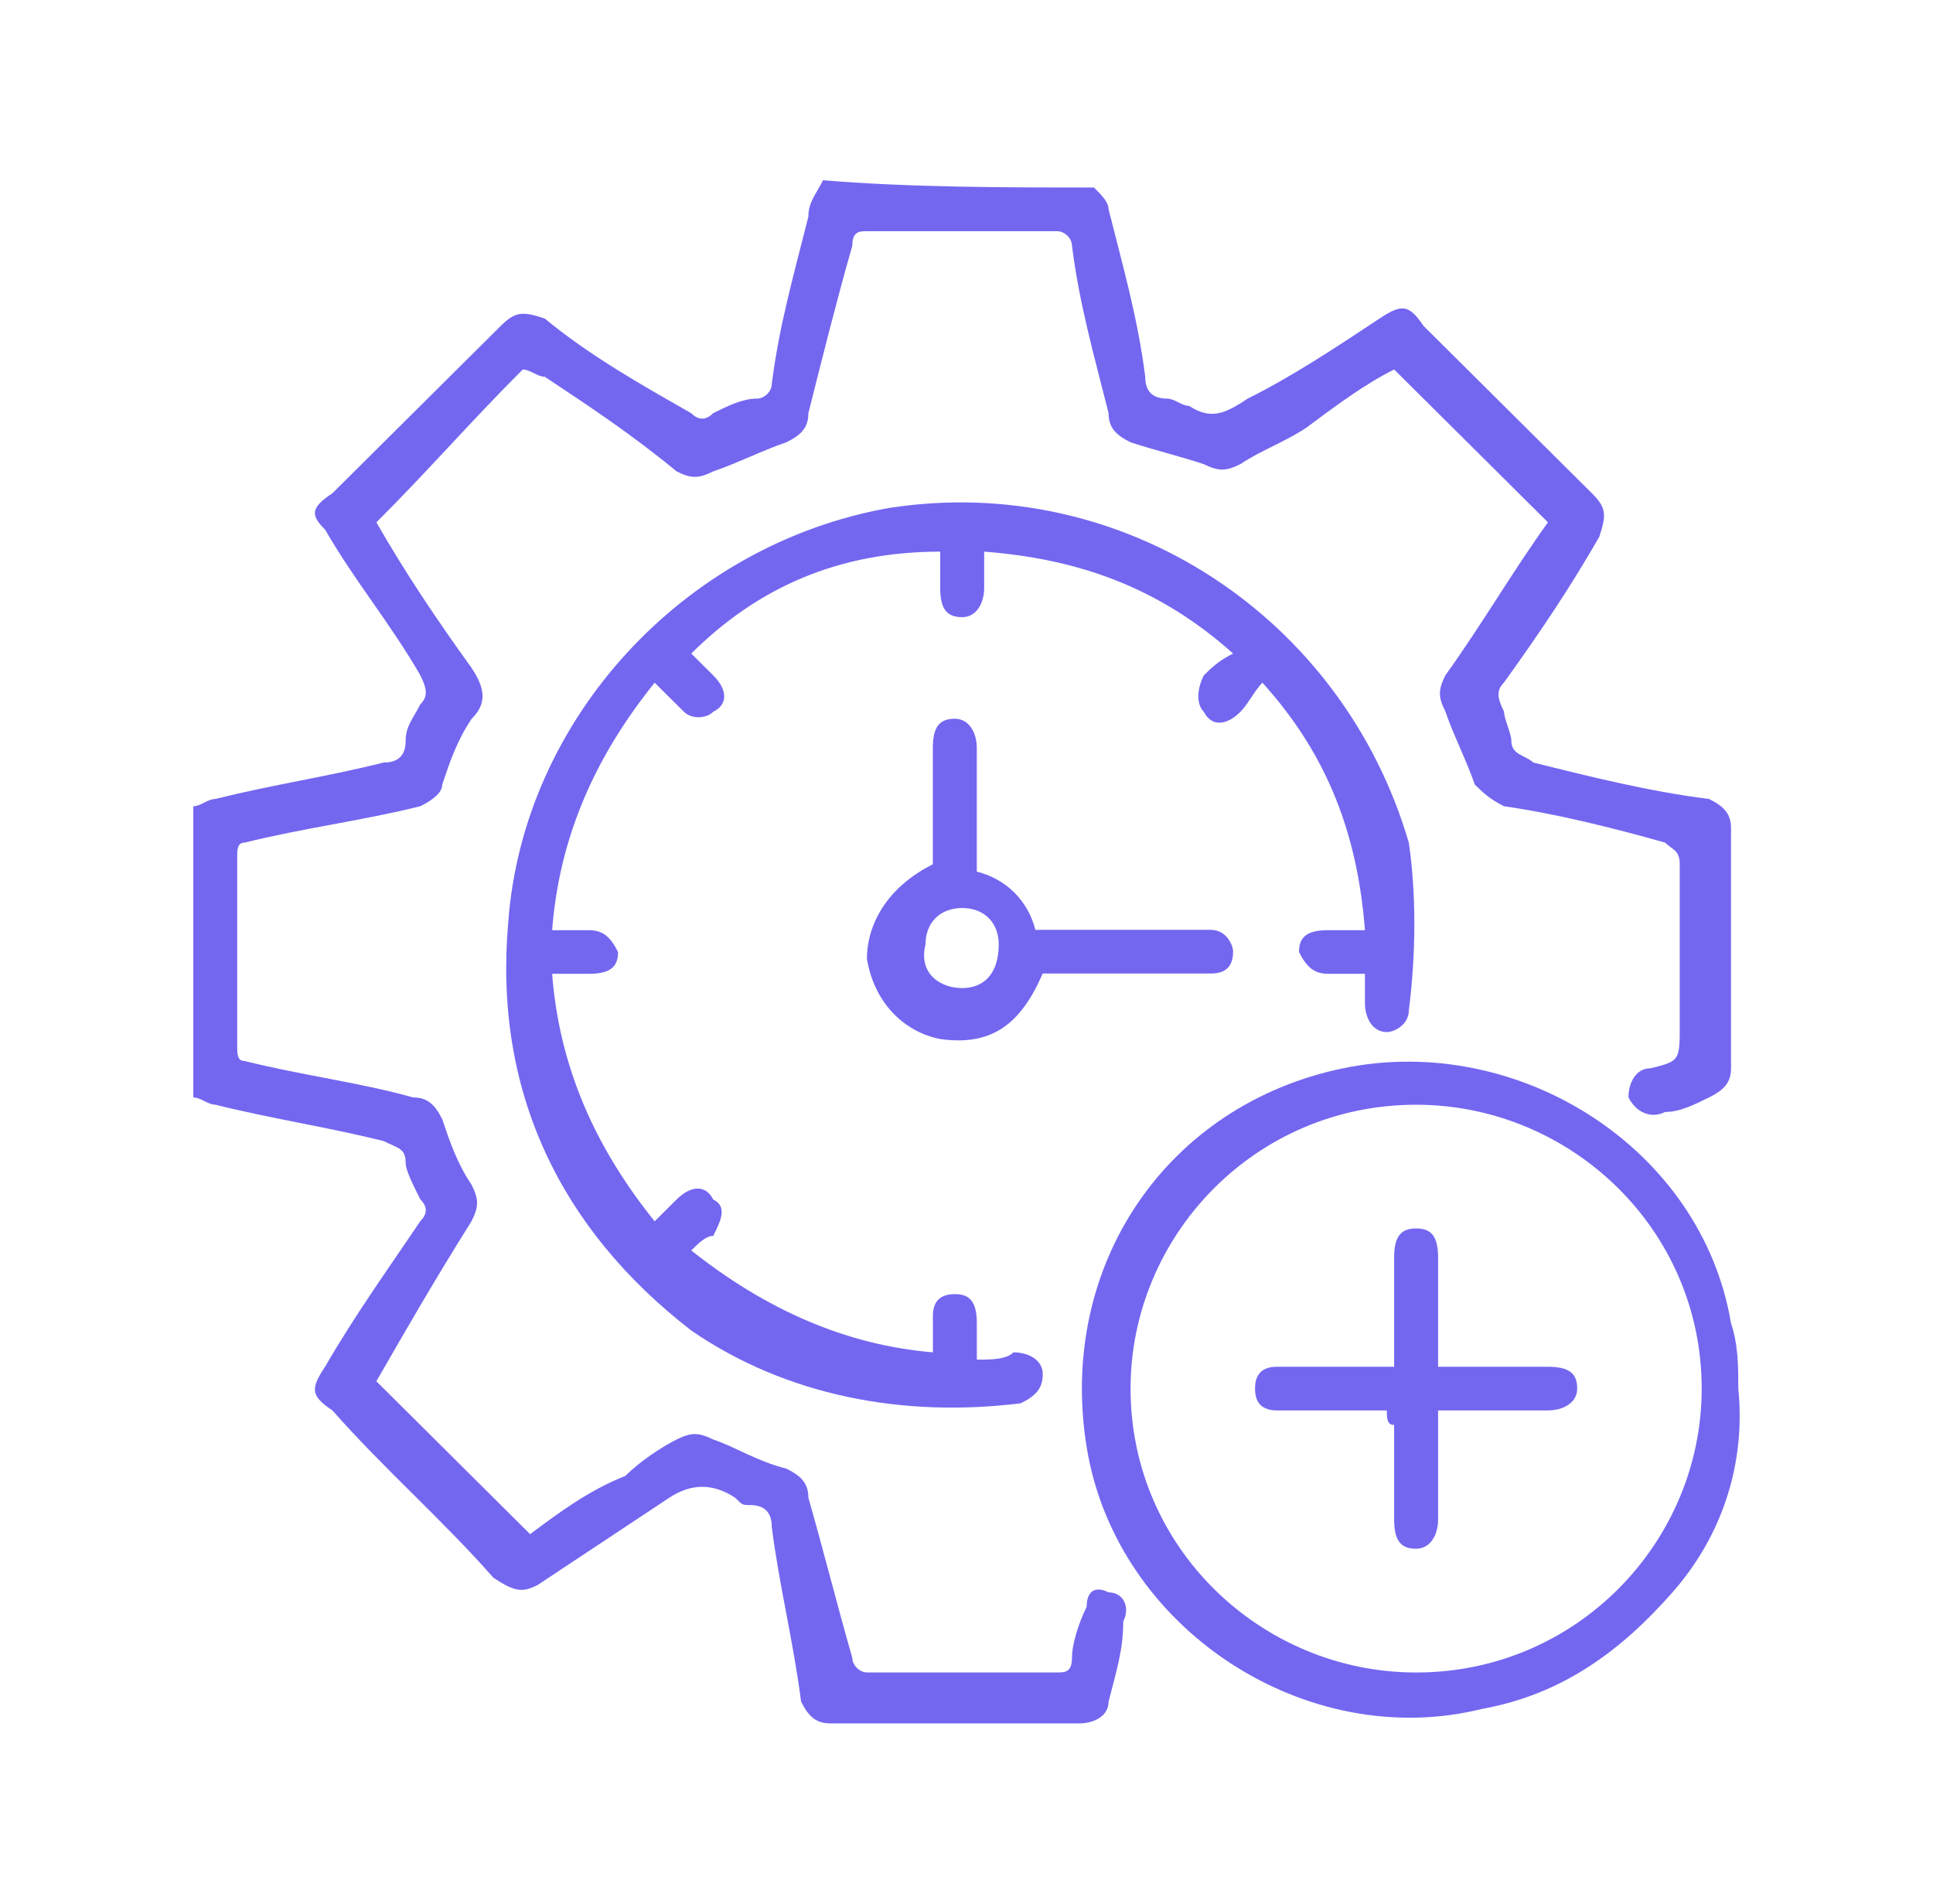 <svg width="65" height="64" viewBox="0 0 65 64" fill="none" xmlns="http://www.w3.org/2000/svg">
<path d="M36.786 6.304C37.032 6.549 37.278 6.794 37.278 7.039C37.771 8.996 38.263 10.709 38.51 12.667C38.51 13.157 38.756 13.401 39.248 13.401C39.494 13.401 39.741 13.646 39.987 13.646C40.725 14.136 41.218 13.891 41.957 13.401C43.434 12.667 44.911 11.688 46.389 10.709C47.127 10.22 47.374 10.22 47.866 10.954C49.836 12.912 51.559 14.625 53.529 16.583C54.022 17.072 54.022 17.317 53.776 18.051C52.791 19.764 51.806 21.232 50.575 22.945C50.328 23.19 50.328 23.435 50.575 23.924C50.575 24.169 50.821 24.658 50.821 24.903C50.821 25.393 51.313 25.393 51.559 25.637C53.529 26.127 55.499 26.616 57.469 26.861C57.961 27.106 58.208 27.35 58.208 27.84C58.208 30.532 58.208 33.224 58.208 35.916C58.208 36.405 57.961 36.65 57.469 36.895C56.977 37.139 56.484 37.384 55.992 37.384C55.499 37.629 55.007 37.384 54.76 36.895C54.76 36.405 55.007 35.916 55.499 35.916C56.484 35.671 56.484 35.671 56.484 34.447C56.484 32.734 56.484 30.776 56.484 29.063C56.484 28.574 56.238 28.574 55.992 28.329C54.268 27.84 52.298 27.35 50.575 27.106C50.082 26.861 49.836 26.616 49.59 26.372C49.343 25.637 48.851 24.658 48.605 23.924C48.358 23.435 48.358 23.19 48.605 22.701C49.836 20.988 50.821 19.275 52.052 17.561C50.328 15.848 48.605 14.136 46.881 12.422C45.896 12.912 44.911 13.646 43.926 14.38C43.188 14.87 42.449 15.114 41.71 15.604C41.218 15.848 40.972 15.848 40.479 15.604C39.741 15.359 38.756 15.114 38.017 14.87C37.525 14.625 37.278 14.38 37.278 13.891C36.786 11.933 36.293 10.22 36.047 8.262C36.047 8.017 35.801 7.773 35.555 7.773C33.339 7.773 31.369 7.773 29.153 7.773C28.907 7.773 28.66 7.773 28.66 8.262C28.168 9.975 27.675 11.933 27.183 13.891C27.183 14.38 26.937 14.625 26.444 14.87C25.706 15.114 24.721 15.604 23.982 15.848C23.49 16.093 23.243 16.093 22.751 15.848C21.274 14.625 19.796 13.646 18.319 12.667C18.073 12.667 17.826 12.422 17.58 12.422C15.857 14.136 14.379 15.848 12.656 17.561C13.641 19.275 14.626 20.743 15.857 22.456C16.349 23.19 16.349 23.68 15.857 24.169C15.364 24.903 15.118 25.637 14.872 26.372C14.872 26.616 14.626 26.861 14.133 27.106C12.163 27.595 10.193 27.84 8.224 28.329C7.977 28.329 7.977 28.574 7.977 28.819C7.977 31.021 7.977 33.224 7.977 35.181C7.977 35.426 7.977 35.671 8.224 35.671C10.193 36.16 12.163 36.405 13.887 36.895C14.379 36.895 14.626 37.139 14.872 37.629C15.118 38.363 15.364 39.097 15.857 39.831C16.103 40.321 16.103 40.565 15.857 41.055C14.626 43.013 13.641 44.725 12.656 46.438C14.379 48.152 16.103 49.865 17.826 51.578C18.811 50.843 19.796 50.109 21.027 49.62C21.52 49.13 22.259 48.641 22.751 48.396C23.243 48.152 23.49 48.152 23.982 48.396C24.721 48.641 25.459 49.13 26.444 49.375C26.937 49.62 27.183 49.865 27.183 50.354C27.675 52.067 28.168 54.025 28.66 55.738C28.66 55.983 28.907 56.227 29.153 56.227C31.369 56.227 33.339 56.227 35.555 56.227C35.801 56.227 36.047 56.227 36.047 55.738C36.047 55.248 36.293 54.514 36.54 54.025C36.54 53.535 36.786 53.291 37.278 53.535C37.771 53.535 38.017 54.025 37.771 54.514C37.771 55.493 37.525 56.227 37.278 57.206C37.278 57.696 36.786 57.94 36.293 57.94C33.585 57.94 30.876 57.94 27.922 57.94C27.429 57.94 27.183 57.696 26.937 57.206C26.691 55.248 26.198 53.291 25.952 51.333C25.952 50.843 25.706 50.599 25.213 50.599C24.967 50.599 24.967 50.599 24.721 50.354C23.982 49.865 23.243 49.865 22.505 50.354C21.027 51.333 19.55 52.312 18.073 53.291C17.58 53.535 17.334 53.535 16.595 53.046C14.872 51.088 12.902 49.375 11.178 47.417C10.44 46.928 10.44 46.683 10.932 45.949C11.917 44.236 13.148 42.523 14.133 41.055C14.379 40.81 14.379 40.565 14.133 40.321C13.887 39.831 13.641 39.342 13.641 39.097C13.641 38.608 13.394 38.608 12.902 38.363C10.932 37.873 9.208 37.629 7.239 37.139C6.992 37.139 6.746 36.895 6.5 36.895C6.5 33.713 6.5 30.532 6.5 27.106C6.746 27.106 6.992 26.861 7.239 26.861C9.208 26.372 10.932 26.127 12.902 25.637C13.394 25.637 13.641 25.393 13.641 24.903C13.641 24.414 13.887 24.169 14.133 23.68C14.379 23.435 14.379 23.19 14.133 22.701C13.148 20.988 11.917 19.519 10.932 17.806C10.44 17.317 10.44 17.072 11.178 16.583C13.148 14.625 14.872 12.912 16.841 10.954C17.334 10.465 17.58 10.465 18.319 10.709C19.796 11.933 21.52 12.912 23.243 13.891C23.49 14.136 23.736 14.136 23.982 13.891C24.474 13.646 24.967 13.401 25.459 13.401C25.706 13.401 25.952 13.157 25.952 12.912C26.198 10.954 26.691 9.241 27.183 7.283C27.183 6.794 27.429 6.549 27.675 6.06C30.63 6.304 33.831 6.304 36.786 6.304Z" fill="#7367F0"/>
<path d="M45.898 32.74C45.405 32.74 45.159 32.74 44.666 32.74C44.174 32.74 43.928 32.495 43.681 32.006C43.681 31.516 43.928 31.272 44.666 31.272C45.159 31.272 45.405 31.272 45.898 31.272C45.651 28.09 44.666 25.398 42.45 22.951C42.204 23.196 41.958 23.685 41.712 23.93C41.219 24.419 40.727 24.419 40.48 23.93C40.234 23.685 40.234 23.196 40.48 22.706C40.727 22.462 40.973 22.217 41.465 21.972C39.003 19.77 36.295 18.791 33.094 18.546C33.094 19.036 33.094 19.28 33.094 19.77C33.094 20.259 32.847 20.749 32.355 20.749C31.863 20.749 31.616 20.504 31.616 19.77C31.616 19.28 31.616 19.036 31.616 18.546C28.169 18.546 25.461 19.77 23.245 21.972C23.491 22.217 23.737 22.462 23.983 22.706C24.476 23.196 24.476 23.685 23.983 23.93C23.737 24.175 23.245 24.175 22.998 23.93C22.752 23.685 22.506 23.441 22.506 23.441C22.26 23.196 22.26 23.196 22.014 22.951C20.044 25.398 18.813 28.09 18.566 31.272C19.059 31.272 19.305 31.272 19.797 31.272C20.29 31.272 20.536 31.516 20.782 32.006C20.782 32.495 20.536 32.74 19.797 32.74C19.305 32.74 19.059 32.74 18.566 32.74C18.813 35.921 20.044 38.613 22.014 41.06C22.26 40.816 22.506 40.571 22.752 40.326C23.245 39.837 23.737 39.837 23.983 40.326C24.476 40.571 24.23 41.06 23.983 41.55C23.737 41.55 23.491 41.795 23.245 42.039C25.707 43.997 28.415 45.221 31.37 45.465C31.37 44.976 31.37 44.731 31.37 44.242C31.37 43.752 31.616 43.508 32.109 43.508C32.601 43.508 32.847 43.752 32.847 44.486C32.847 44.976 32.847 45.221 32.847 45.71C33.34 45.71 33.832 45.71 34.079 45.465C34.571 45.465 35.064 45.71 35.064 46.2C35.064 46.689 34.817 46.934 34.325 47.178C30.385 47.668 26.446 46.934 23.245 44.731C18.813 41.305 16.597 36.656 17.089 31.027C17.581 24.175 22.998 18.302 29.893 17.078C37.772 15.854 45.159 20.749 47.375 28.335C47.621 30.048 47.621 32.006 47.375 33.964C47.375 34.453 46.882 34.698 46.636 34.698C46.144 34.698 45.898 34.208 45.898 33.719C45.898 33.474 45.898 33.229 45.898 32.74Z" fill="#7367F0"/>
<path d="M58.453 46.685C58.7 49.132 57.961 51.579 56.237 53.537C54.514 55.495 52.544 56.963 49.836 57.453C43.926 58.921 37.524 54.761 36.539 48.643C35.554 42.525 39.248 37.141 45.157 35.917C51.067 34.694 57.222 38.609 58.207 44.482C58.453 45.217 58.453 45.951 58.453 46.685ZM47.62 37.141C42.203 37.141 38.017 41.546 38.017 46.685C38.017 52.069 42.449 56.229 47.62 56.229C53.037 56.229 57.222 51.824 57.222 46.685C57.222 41.301 52.79 37.141 47.62 37.141Z" fill="#7367F0"/>
<path d="M35.062 32.729C34.323 34.442 33.338 35.176 31.615 34.932C30.384 34.687 29.399 33.708 29.152 32.24C29.152 31.016 29.891 29.793 31.368 29.058C31.368 28.324 31.368 27.835 31.368 27.101C31.368 26.366 31.368 25.632 31.368 25.143C31.368 24.409 31.615 24.164 32.107 24.164C32.599 24.164 32.846 24.653 32.846 25.143C32.846 26.366 32.846 27.835 32.846 29.058C32.846 29.058 32.846 29.058 32.846 29.303C33.831 29.548 34.569 30.282 34.816 31.261C36.539 31.261 38.509 31.261 40.233 31.261C40.479 31.261 40.725 31.261 40.725 31.261C41.218 31.261 41.464 31.75 41.464 31.995C41.464 32.484 41.218 32.729 40.725 32.729C39.74 32.729 39.001 32.729 38.017 32.729C37.524 32.729 36.293 32.729 35.062 32.729ZM32.353 33.219C33.092 33.219 33.584 32.729 33.584 31.75C33.584 31.016 33.092 30.527 32.353 30.527C31.615 30.527 31.122 31.016 31.122 31.75C30.876 32.729 31.615 33.219 32.353 33.219Z" fill="#7367F0"/>
<path d="M46.634 47.418C45.895 47.418 45.157 47.418 44.418 47.418C43.926 47.418 43.433 47.418 42.941 47.418C42.448 47.418 42.202 47.173 42.202 46.684C42.202 46.194 42.448 45.95 42.941 45.95C43.926 45.95 45.157 45.95 46.142 45.95C46.388 45.95 46.634 45.95 46.88 45.95C46.88 45.705 46.88 45.46 46.88 45.46C46.88 44.481 46.88 43.258 46.88 42.279C46.88 41.544 47.127 41.3 47.619 41.3C48.112 41.3 48.358 41.544 48.358 42.279C48.358 43.258 48.358 44.481 48.358 45.46C48.358 45.705 48.358 45.705 48.358 45.95C49.096 45.95 50.081 45.95 50.82 45.95C51.312 45.95 51.559 45.95 52.051 45.95C52.79 45.95 53.036 46.194 53.036 46.684C53.036 47.173 52.544 47.418 52.051 47.418C51.066 47.418 50.081 47.418 48.85 47.418C48.604 47.418 48.604 47.418 48.358 47.418C48.358 47.907 48.358 48.397 48.358 48.886C48.358 49.62 48.358 50.355 48.358 51.089C48.358 51.578 48.112 52.068 47.619 52.068C47.127 52.068 46.88 51.823 46.88 51.089C46.88 50.11 46.88 48.886 46.88 47.907C46.634 47.907 46.634 47.663 46.634 47.418Z" fill="#7367F0"/>
</svg>

